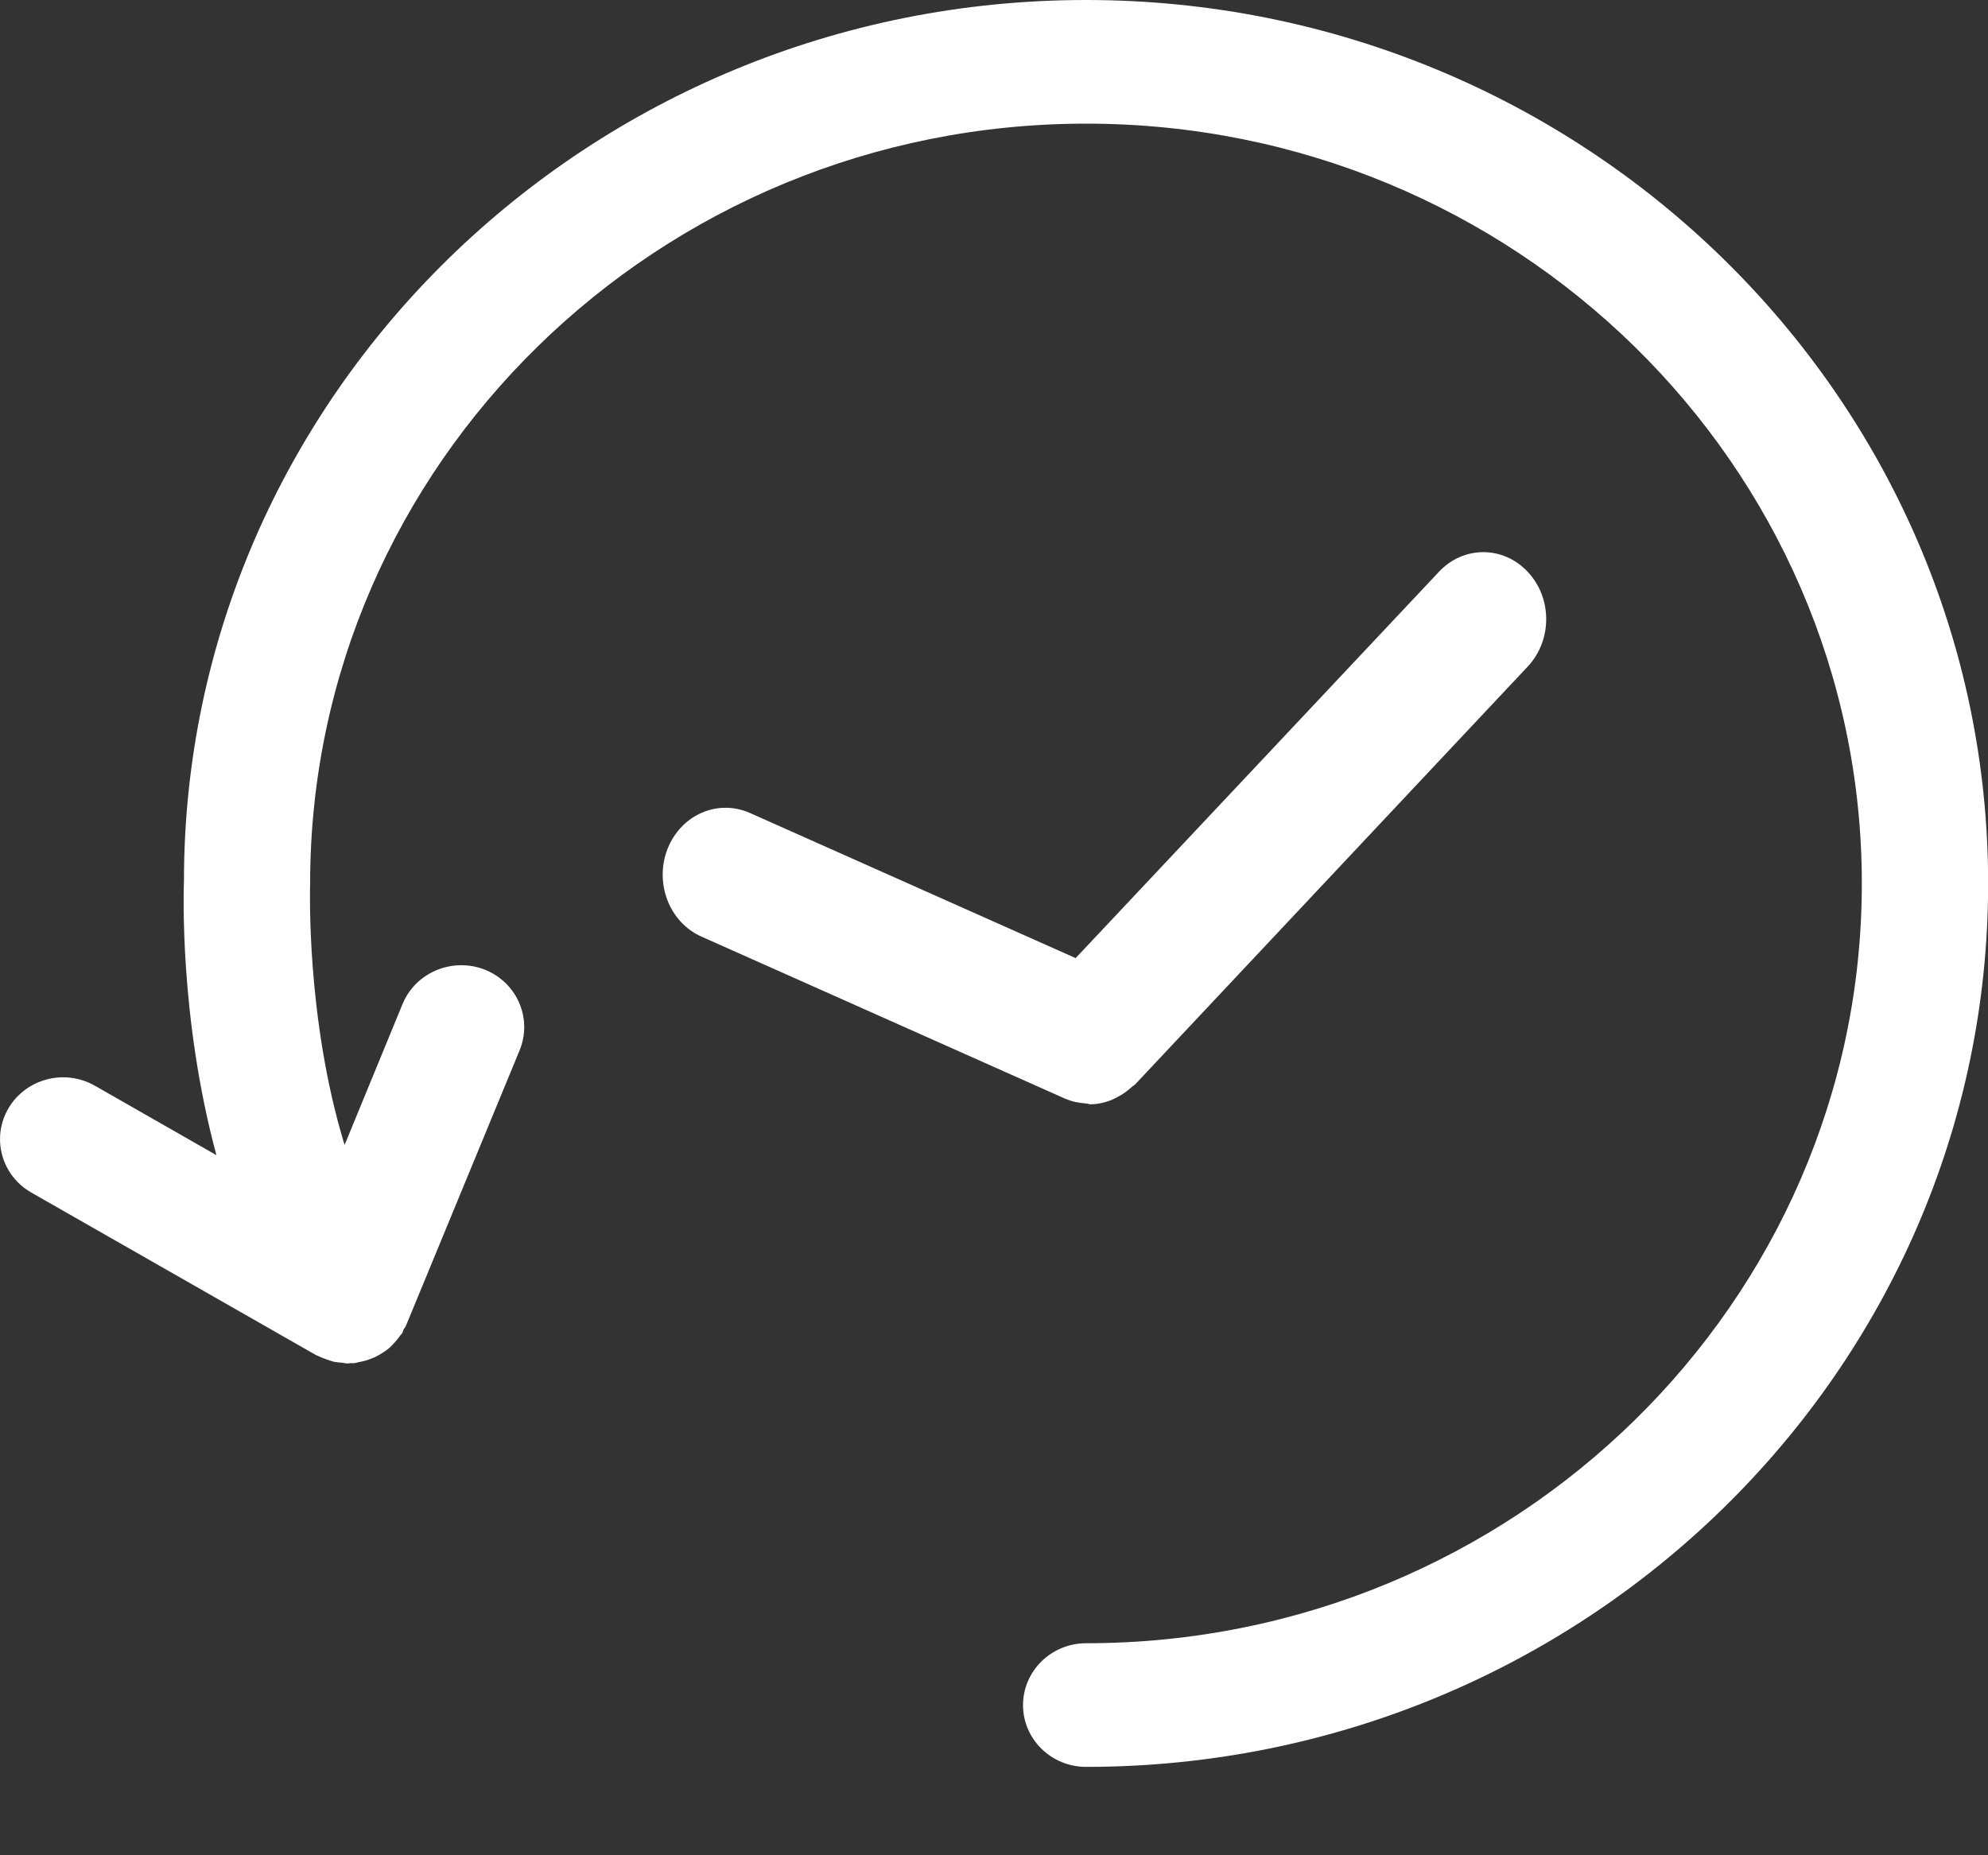 <svg xmlns="http://www.w3.org/2000/svg" width="15" height="14" viewBox="0 0 15 14">
    <rect x="0" y="0" width="15" height="14" fill="#333333" stroke="none"/>
    <g fill="#FFF">
        <path d="M8.194 0C4.44 0 1.388 2.99 1.388 6.648c-.002.058-.037 1.026.245 2.069l-.917-.524c-.228-.13-.518-.054-.651.168-.132.223-.056.508.171.638l2.149 1.227.013.005c.023.012.046.02.071.029.017.006.033.012.05.016.02.004.04.005.062.007.014.002.029.006.044.006l.024-.003c.008 0 .015.002.023 0 .012 0 .023-.005.034-.007.023-.004.045-.009.067-.016l.054-.021c.02-.01.039-.02.057-.032.017-.01.033-.022.048-.034.017-.014.032-.03.046-.046.014-.015.026-.03.038-.047.006-.01.015-.016.02-.025.005-.008.005-.016.008-.023.007-.013.017-.024.022-.038l.855-2.072c.098-.24-.02-.511-.263-.608-.244-.095-.521.02-.62.258L2.6 8.64c-.293-.96-.26-1.946-.26-1.973C2.34 3.505 4.968.933 8.195.933c3.228 0 5.853 2.572 5.853 5.734 0 3.161-2.625 5.733-5.853 5.733-.263 0-.476.21-.476.467s.213.466.476.466c3.753 0 6.806-2.99 6.806-6.666S11.947 0 8.194 0z"/>
        <path d="M8.046 8.294c.048.021.099.029.15.033.01 0 .02.006.031.006.056 0 .11-.013.161-.033.015-.006.028-.014.042-.021.04-.02.076-.046.11-.077.006-.007.016-.01.023-.017l2.964-3.155c.186-.198.186-.518 0-.715-.185-.198-.485-.198-.67 0L8.116 7.23 5.659 6.135c-.244-.108-.52.013-.622.27-.101.258.013.554.254.662l2.753 1.227h.002z"/>
    </g>
</svg>
